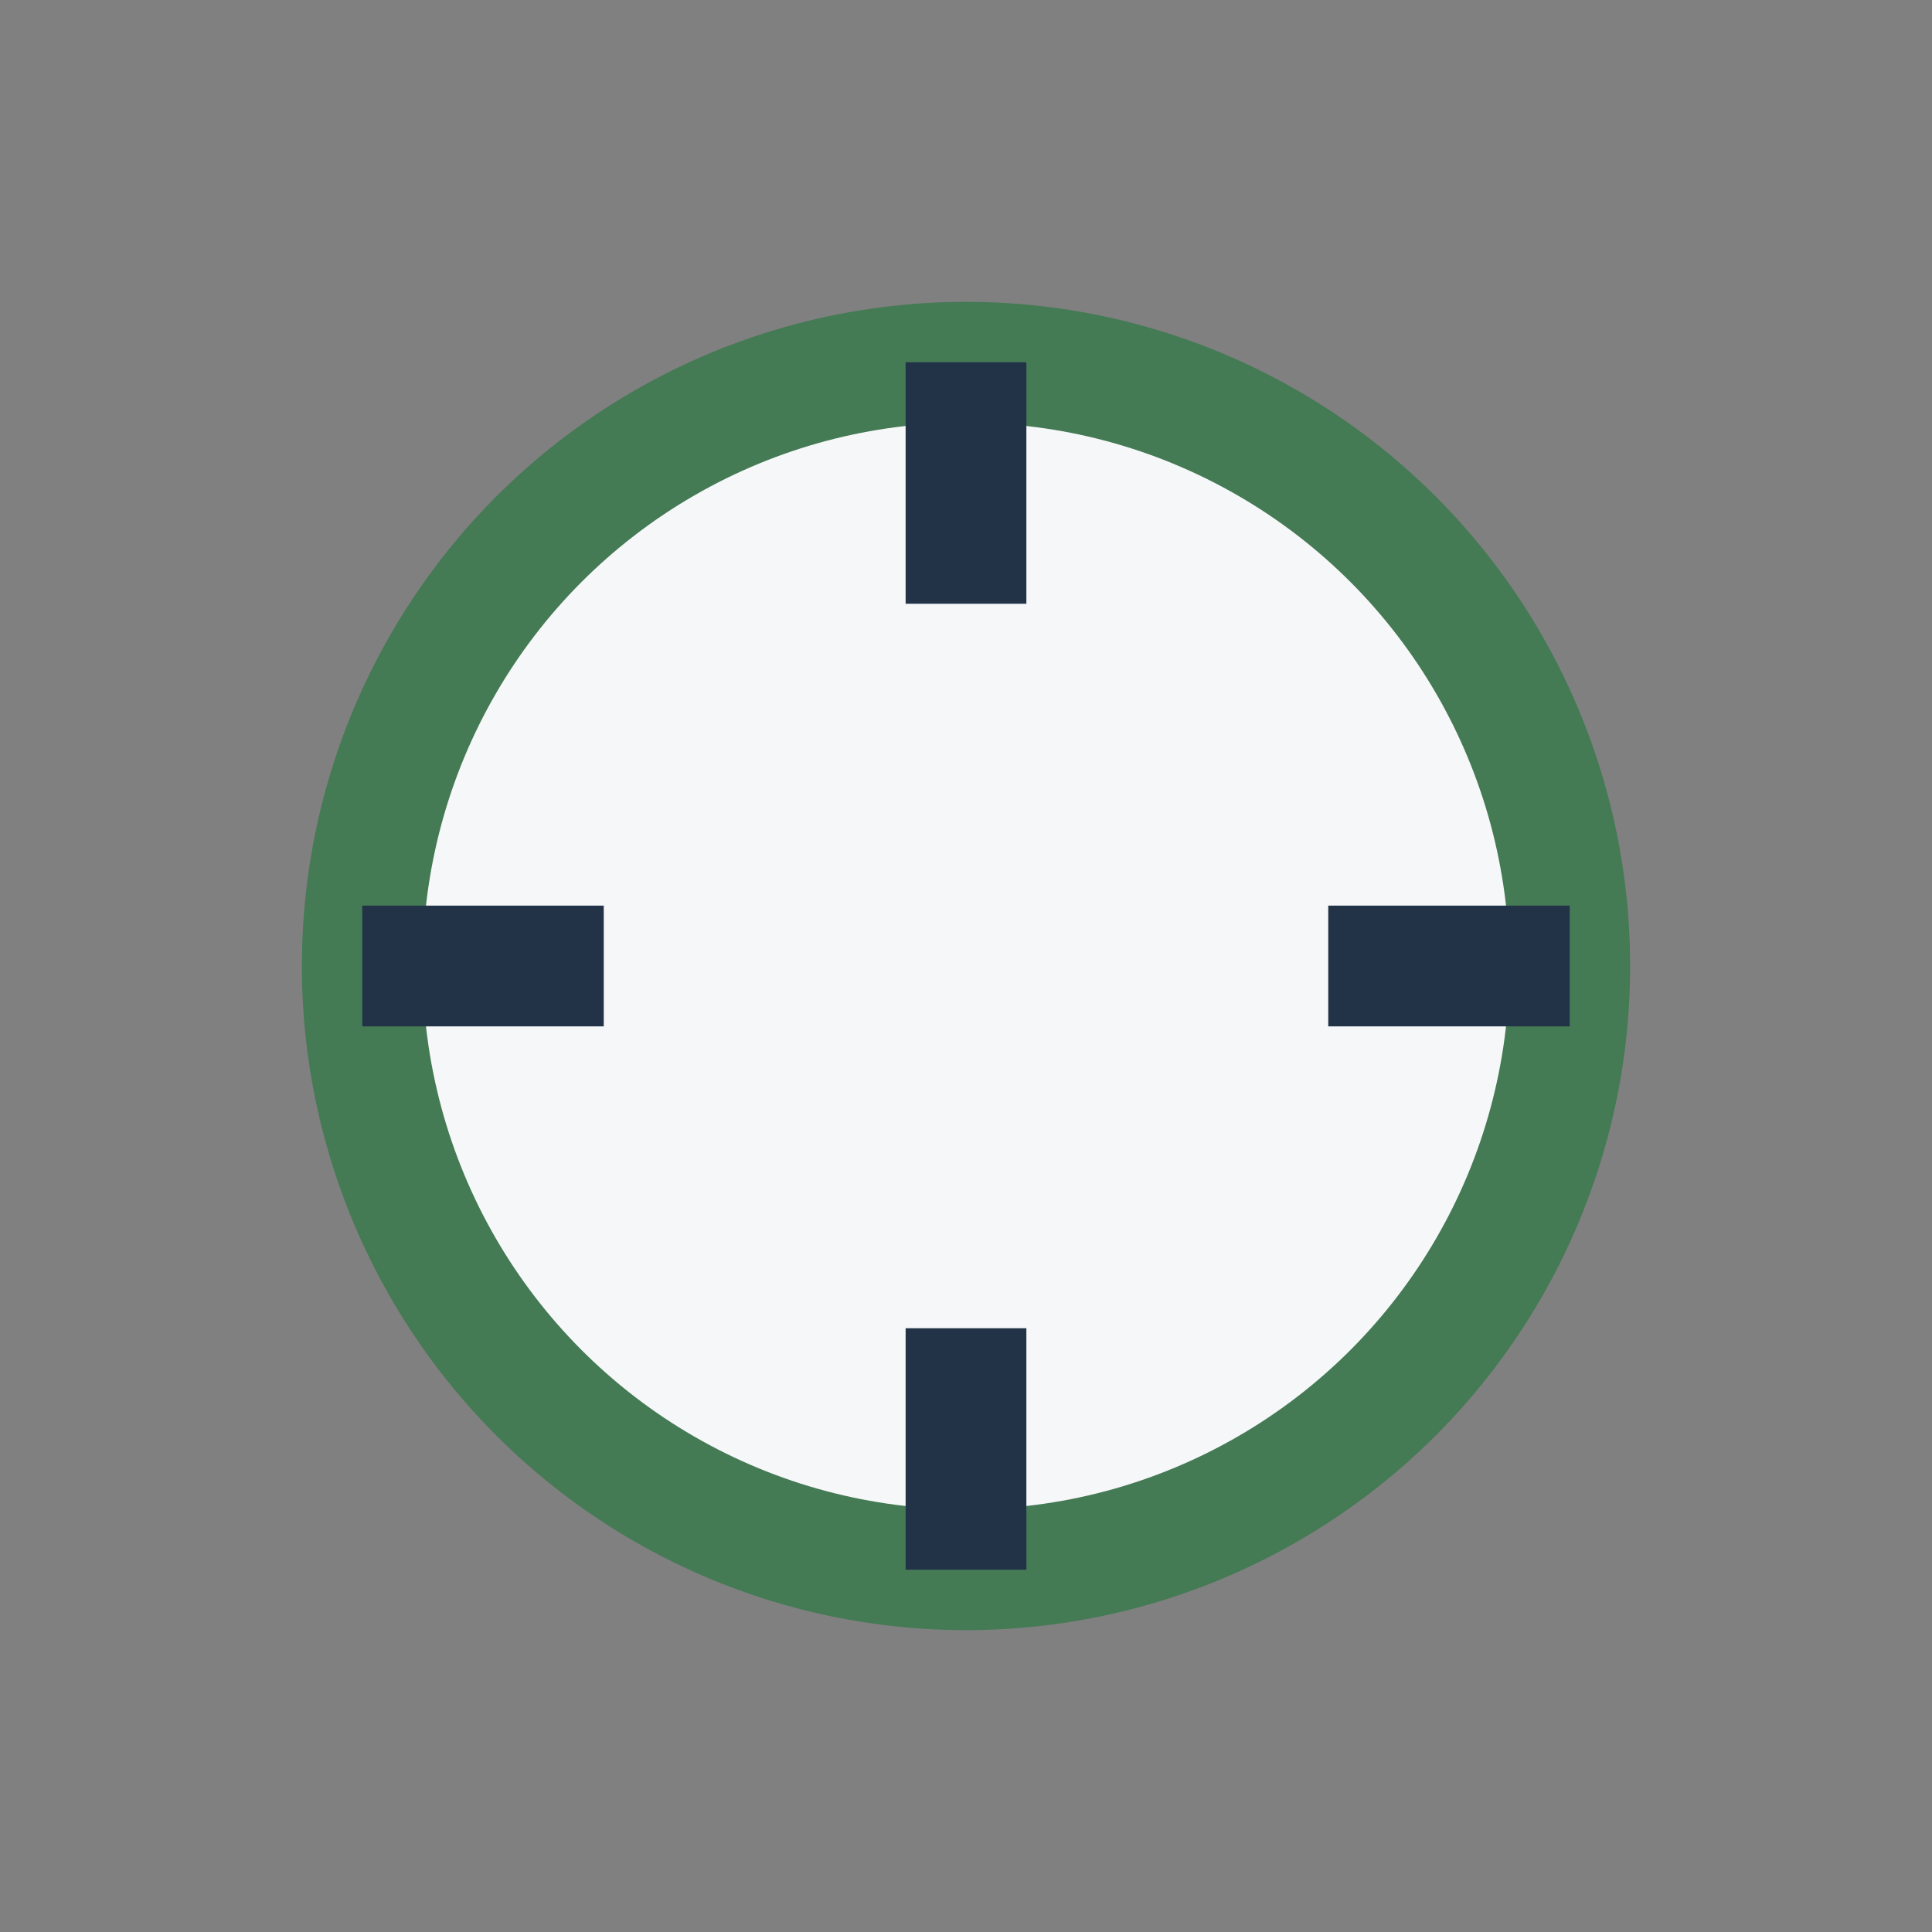 <?xml version="1.0" encoding="UTF-8"?>
<svg xmlns="http://www.w3.org/2000/svg" width="32" height="32" viewBox="0 0 32 32"><rect x="0" y="0" width="32" height="32" fill="#808080" stroke="none"/><circle cx="16" cy="16" r="10" fill="#F6F7F9" stroke="#447A54" stroke-width="2"/><path d="M16 6v4M16 22v4M6 16h4M22 16h4" stroke="#233347" stroke-width="2"/></svg>